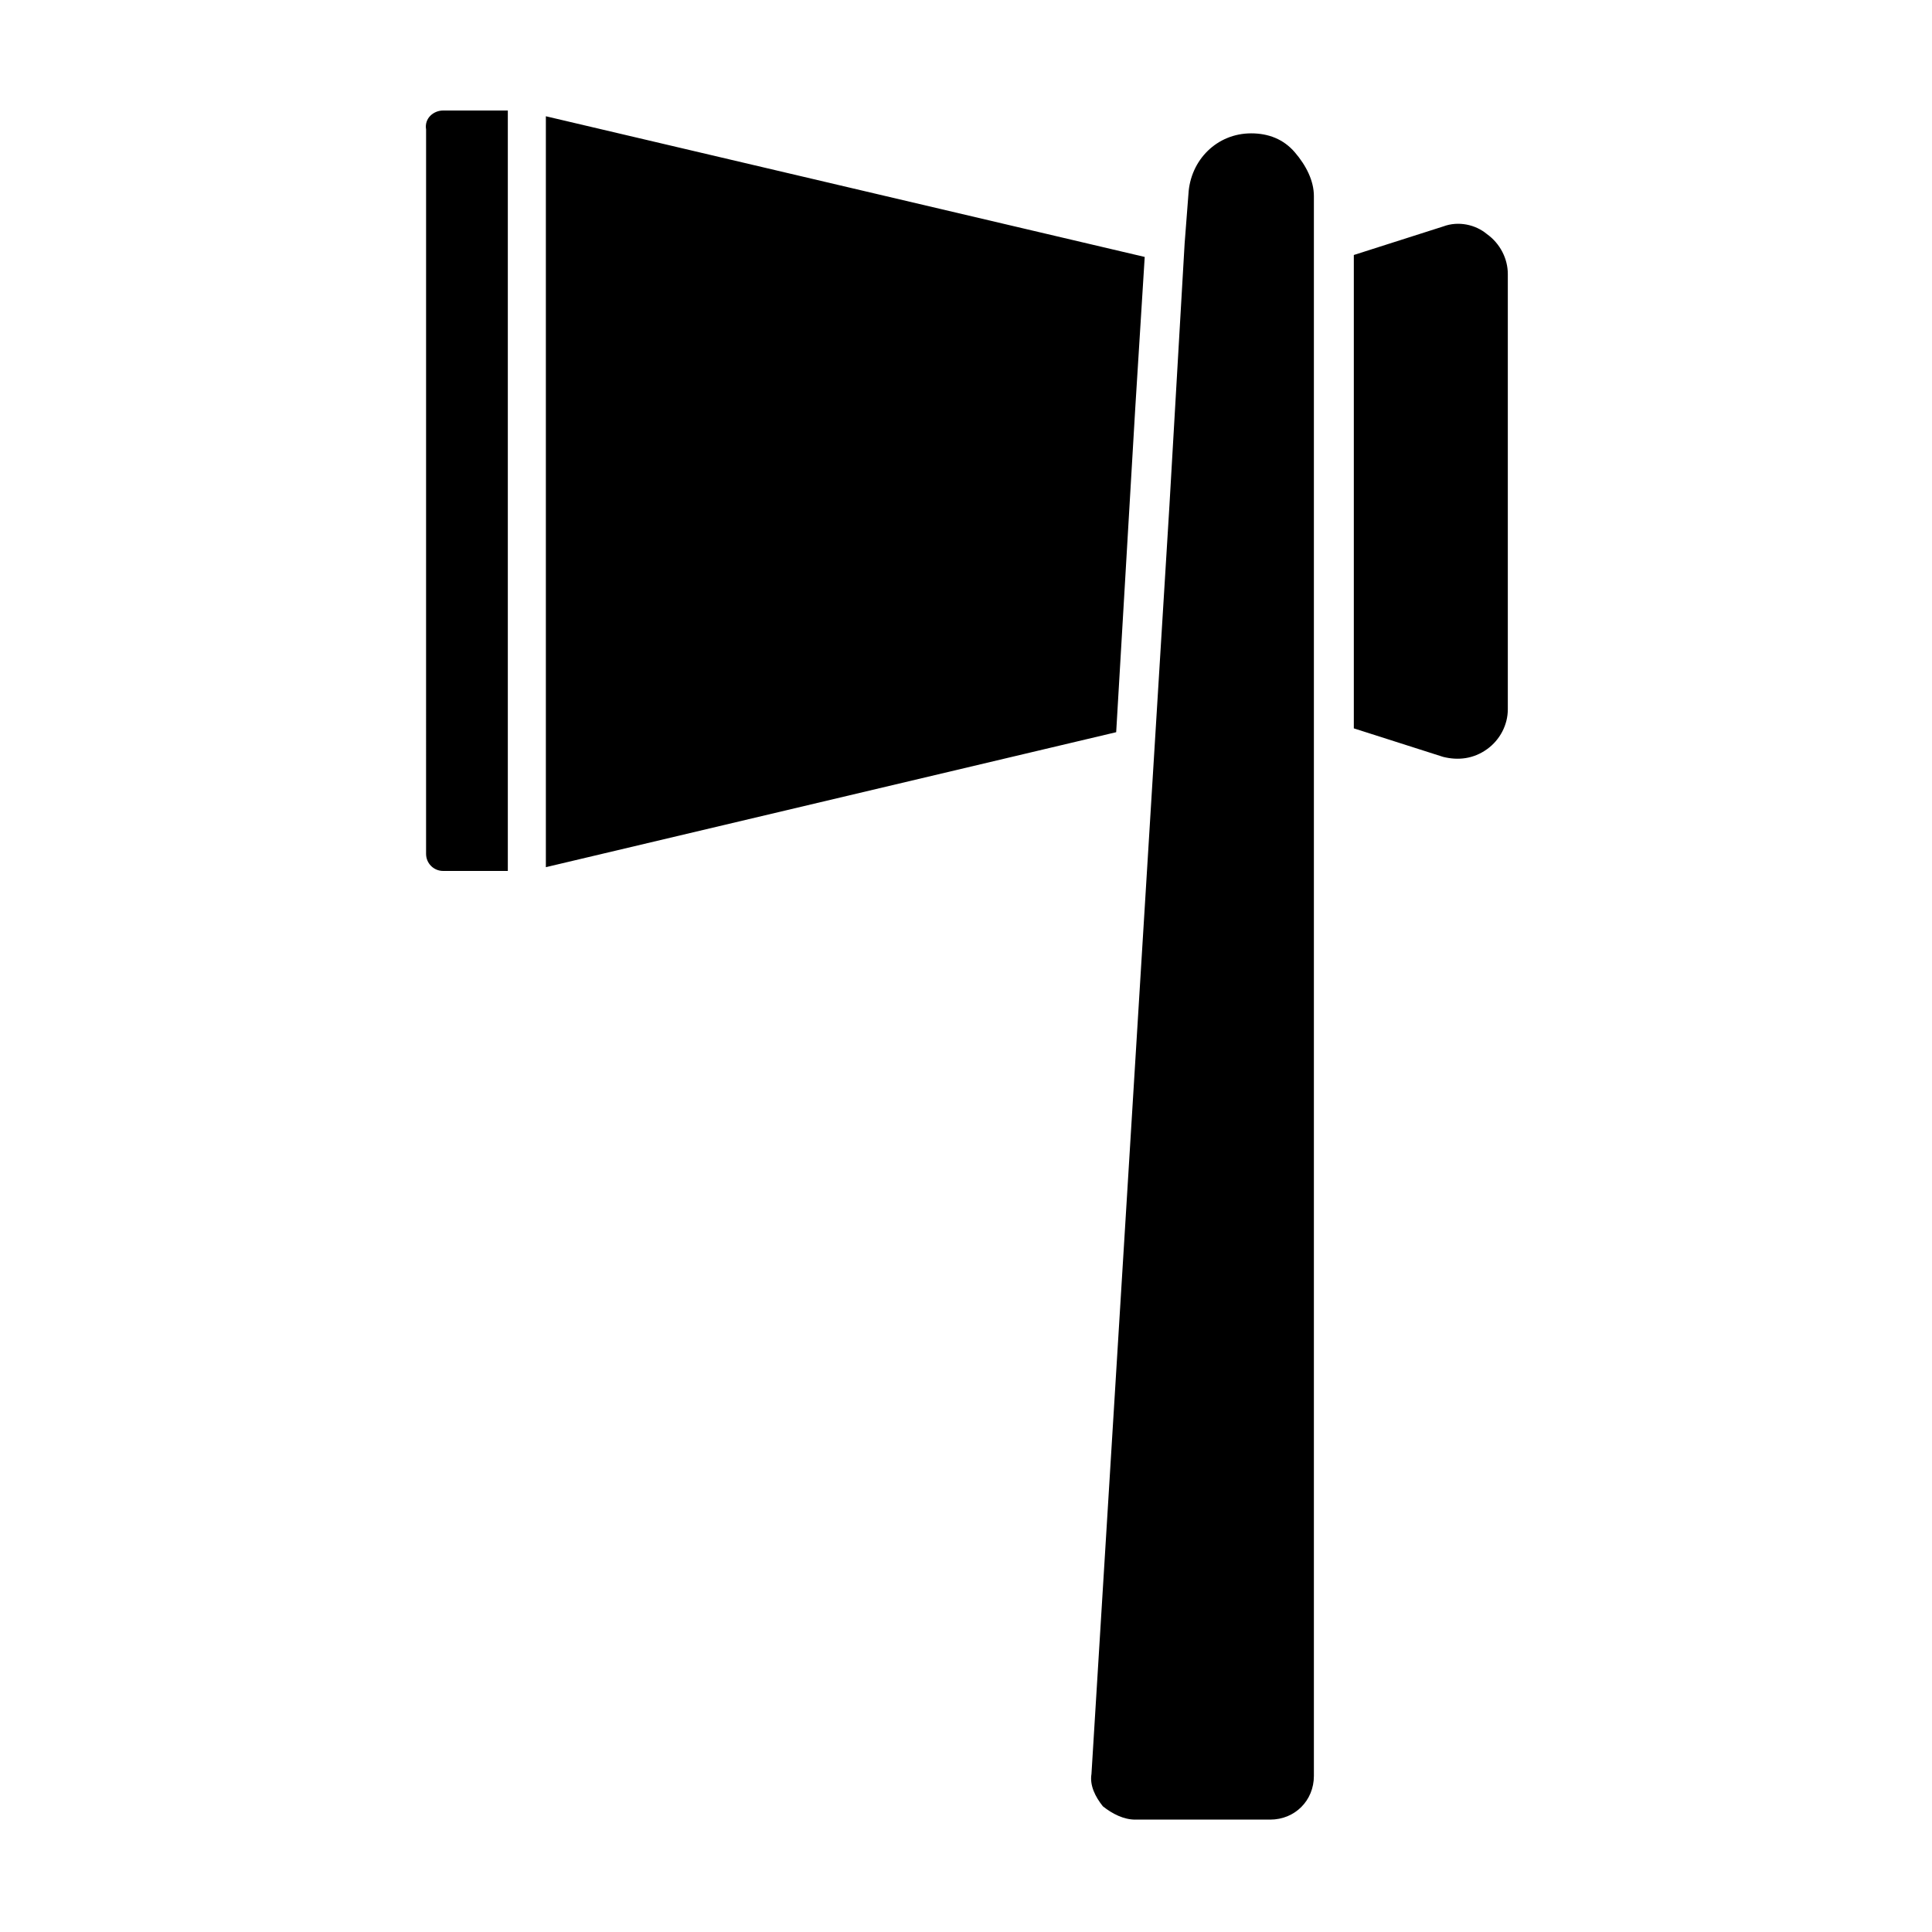 <?xml version="1.0" encoding="UTF-8"?>
<!-- Uploaded to: SVG Repo, www.svgrepo.com, Generator: SVG Repo Mixer Tools -->
<svg fill="#000000" width="800px" height="800px" version="1.1" viewBox="144 144 512 512" xmlns="http://www.w3.org/2000/svg">
 <path d="m261.45 173.29h17.129v201.52h-17.129c-2.519 0-4.535-2.016-4.535-4.535l0.004-191.95c-0.504-3.023 2.016-5.039 4.531-5.039zm178.35 164.75-151.14 35.77v-199l158.7 37.281-2.519 40.305zm52.395 276.59c0 6.551-5.039 11.586-11.586 11.586h-35.77c-3.023 0-6.047-1.512-8.566-3.527-2.016-2.519-3.527-5.543-3.023-8.566l20.656-336.04 4.031-69.523 1.008-13.098c0.504-9.07 7.559-16.121 16.625-16.121 4.535 0 8.566 1.512 11.586 5.039 3.023 3.527 5.039 7.559 5.039 11.586zm51.391-282.64c0 4.031-2.016 8.062-5.543 10.578-3.527 2.519-7.559 3.023-11.586 2.016l-23.68-7.559v-125.45l23.68-7.559c4.031-1.512 8.566-0.504 11.586 2.016 3.527 2.519 5.543 6.551 5.543 10.578z"/>
</svg>